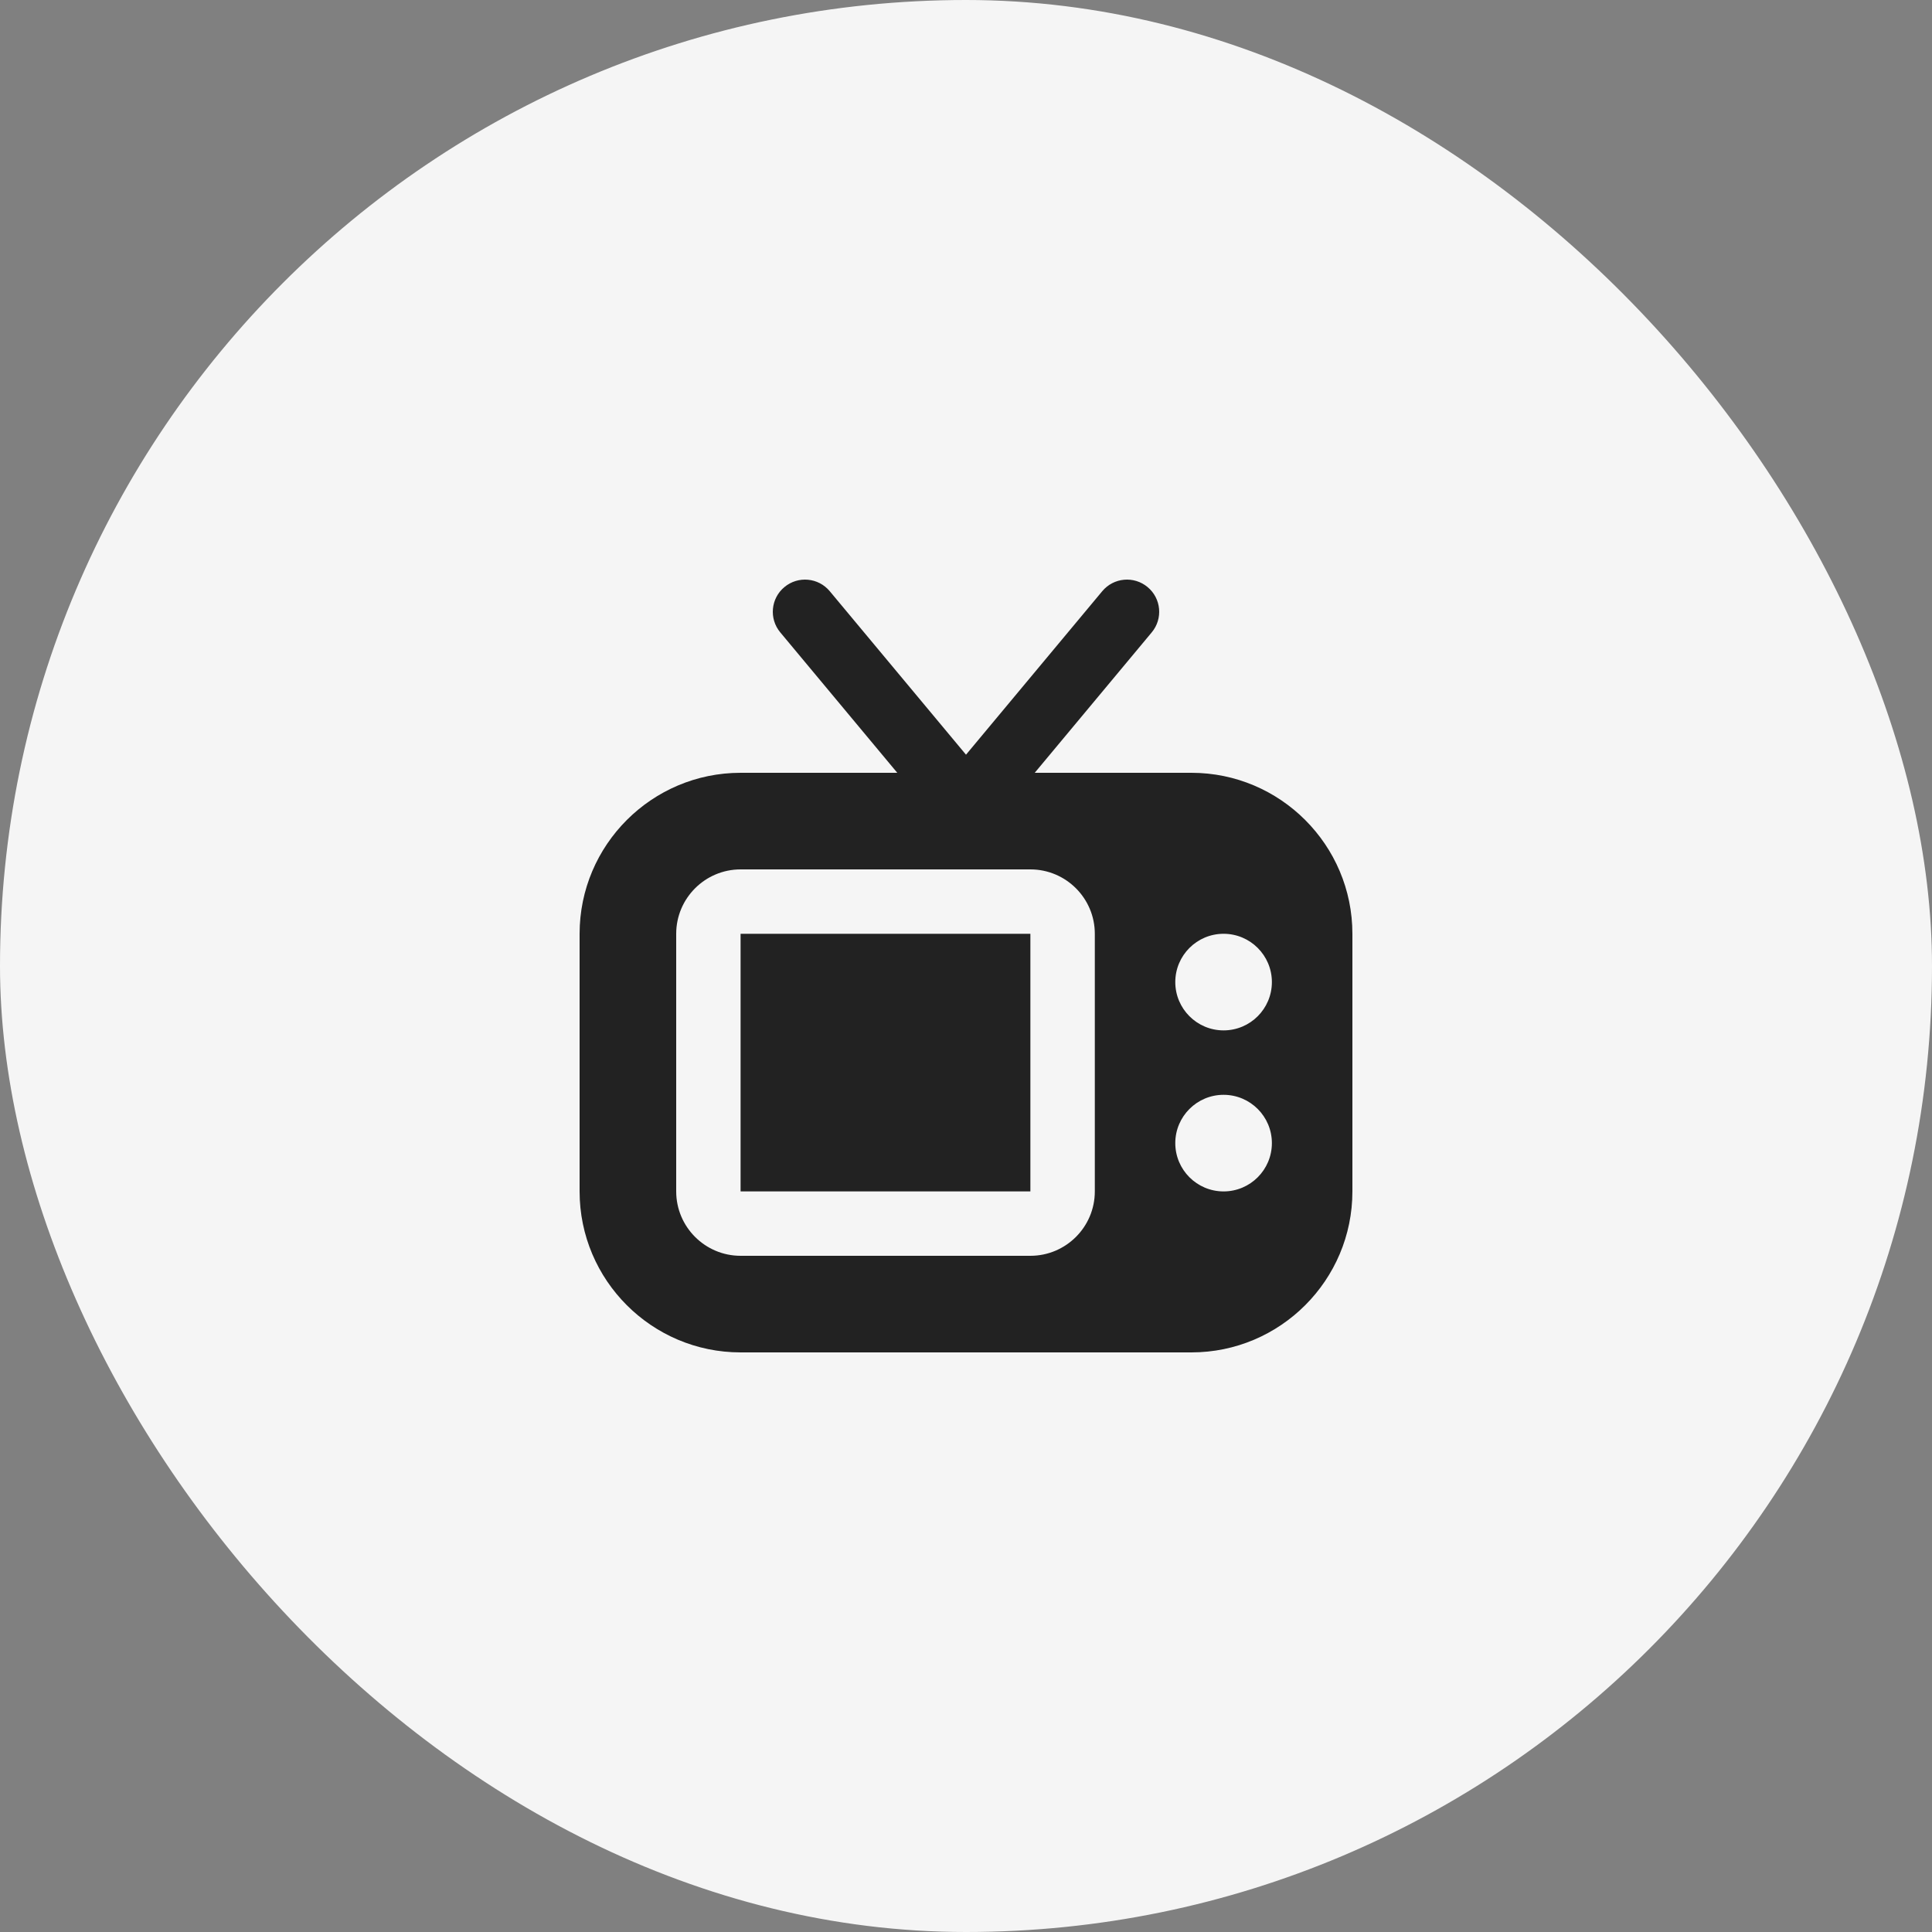 <?xml version="1.0" encoding="UTF-8"?> <svg xmlns="http://www.w3.org/2000/svg" width="40" height="40" viewBox="0 0 40 40" fill="none"><rect x="0" y="0" width="40" height="40" fill="#808080" stroke="none"/><rect width="40" height="40" rx="20" fill="#F5F5F5"></rect><path d="M21.333 19.333V24.667H15.333V19.333H21.333ZM28 19.333V24.667C28 26.505 26.505 28 24.667 28H15.333C13.495 28 12 26.505 12 24.667V19.333C12 17.495 13.495 16 15.333 16H18.577L16.155 13.093C15.919 12.811 15.957 12.39 16.24 12.155C16.523 11.919 16.943 11.957 17.179 12.24L20 15.625L22.821 12.24C23.057 11.957 23.477 11.919 23.76 12.155C24.043 12.39 24.081 12.811 23.845 13.093L21.423 16H24.667C26.505 16 28 17.495 28 19.333ZM22.667 19.333C22.667 18.598 22.069 18 21.333 18H15.333C14.598 18 14 18.598 14 19.333V24.667C14 25.402 14.598 26 15.333 26H21.333C22.069 26 22.667 25.402 22.667 24.667V19.333ZM26.333 23.667C26.333 23.115 25.885 22.667 25.333 22.667C24.781 22.667 24.333 23.115 24.333 23.667C24.333 24.219 24.781 24.667 25.333 24.667C25.885 24.667 26.333 24.219 26.333 23.667ZM26.333 20.333C26.333 19.781 25.885 19.333 25.333 19.333C24.781 19.333 24.333 19.781 24.333 20.333C24.333 20.885 24.781 21.333 25.333 21.333C25.885 21.333 26.333 20.885 26.333 20.333Z" fill="#222222"></path></svg> 